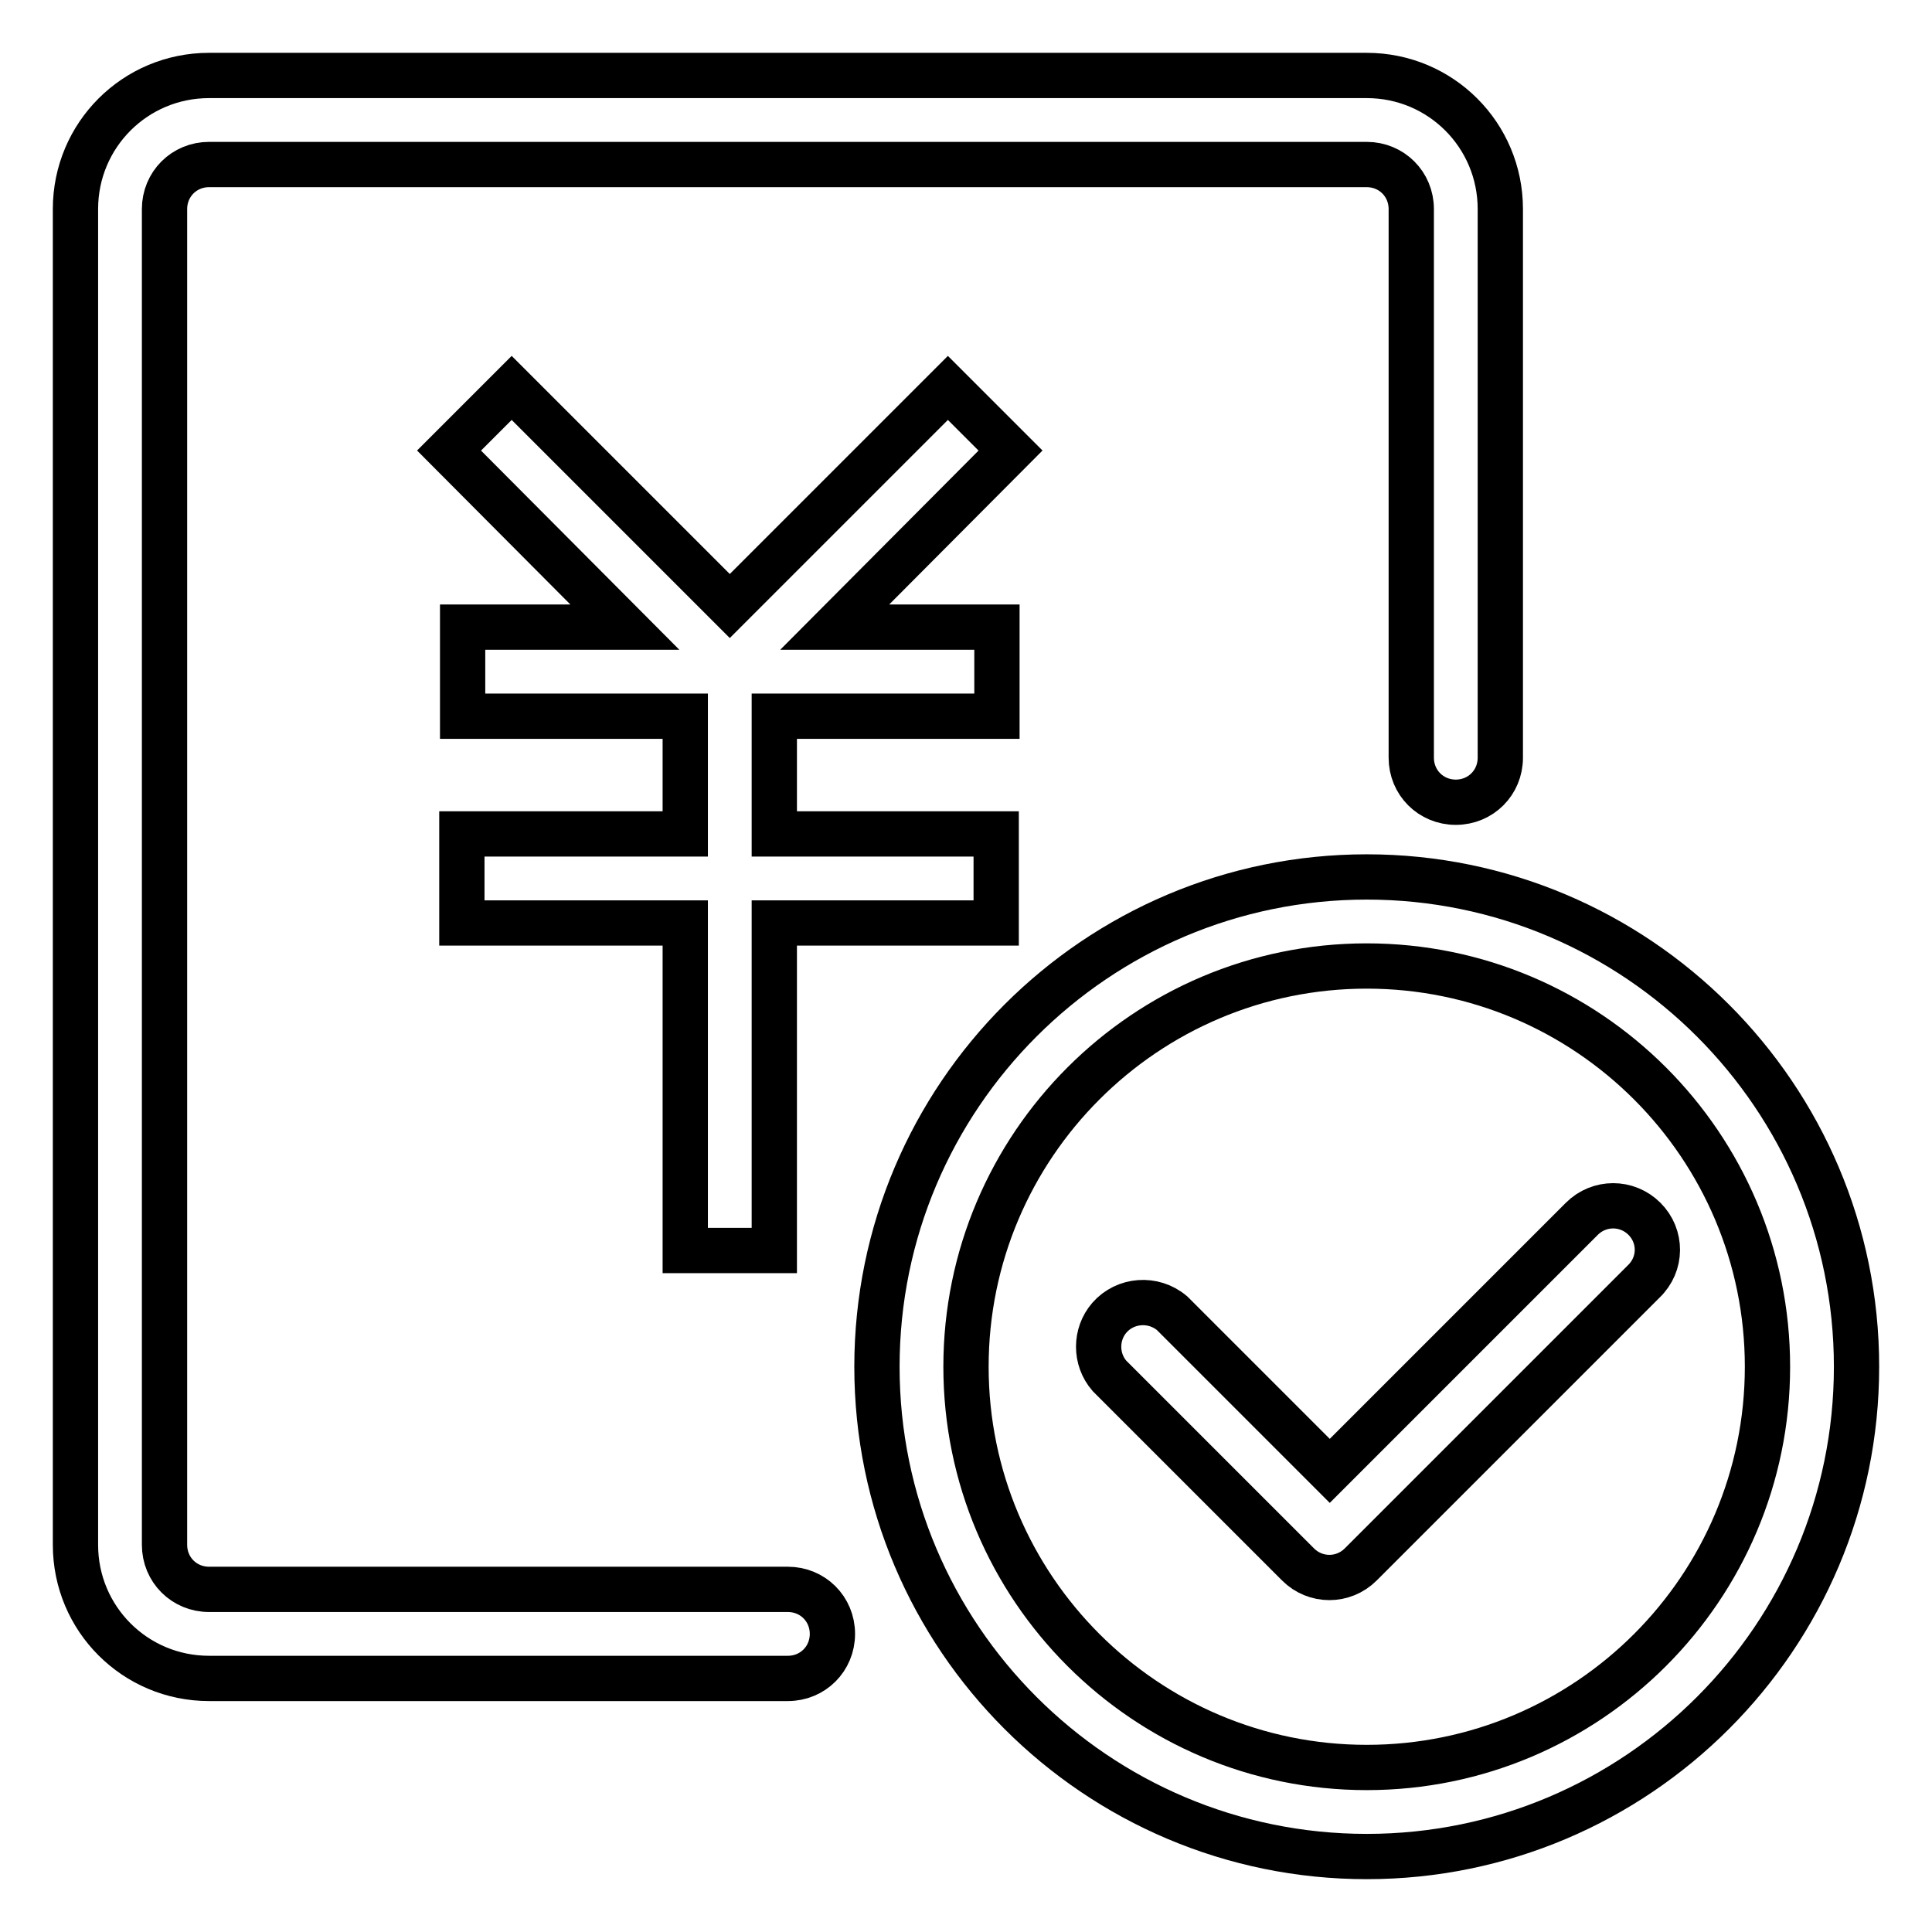<?xml version="1.0" encoding="utf-8"?>
<!-- Svg Vector Icons : http://www.onlinewebfonts.com/icon -->
<!DOCTYPE svg PUBLIC "-//W3C//DTD SVG 1.1//EN" "http://www.w3.org/Graphics/SVG/1.1/DTD/svg11.dtd">
<svg version="1.1" xmlns="http://www.w3.org/2000/svg" xmlns:xlink="http://www.w3.org/1999/xlink" x="0px" y="0px" viewBox="0 0 256 256" enable-background="new 0 0 256 256" xml:space="preserve">
<g> <path stroke-width="6" fill-opacity="0" stroke="#000000"  d="M104.4,210.6H27.7c-3.3,0-5.9-2.6-5.9-5.9v-177c0-3.3,2.6-5.9,5.9-5.9h153.4c3.3,0,5.9,2.6,5.9,5.9v72.7 c0,3.3,2.6,5.9,5.9,5.9c3.3,0,5.9-2.6,5.9-5.9V27.7c0-9.8-7.9-17.7-17.7-17.7H27.7C17.9,10,10,17.9,10,27.7v177 c0,9.8,7.9,17.7,17.7,17.7h76.7c3.3,0,5.9-2.6,5.9-5.9S107.7,210.6,104.4,210.6L104.4,210.6L104.4,210.6z"/> <path stroke-width="6" fill-opacity="0" stroke="#000000"  d="M125.6,51.4L96.7,80.3L67.8,51.4l-8.3,8.3l23.3,23.4H61.3v11.8h29.5v15.6H61.2v11.8h29.6v43.4h11.8v-43.4 H132v-11.8h-29.4V94.9h29.5V83.1h-21.5l23.3-23.4L125.6,51.4z"/> <path stroke-width="6" fill-opacity="0" stroke="#000000"  d="M181.1,116.2c-35.8,0-64.9,29.1-64.9,64.9s29.1,64.9,64.9,64.9s64.9-29.1,64.9-64.9 S216.9,116.2,181.1,116.2z M181.1,234.2c-29.3,0-53.1-23.8-53.1-53.1c0-29.3,23.8-53.1,53.1-53.1c29.3,0,53.1,23.8,53.1,53.1 C234.2,210.4,210.4,234.2,181.1,234.2L181.1,234.2z"/> <path stroke-width="6" fill-opacity="0" stroke="#000000"  d="M217.9,161.5c-2.3-2.3-6-2.3-8.3,0l-33.4,33.4L155.3,174c-2.5-2.1-6.2-1.8-8.3,0.6c-1.9,2.2-1.9,5.5,0,7.7 l25,25c2.3,2.3,6,2.3,8.3,0l37.5-37.5C220.2,167.5,220.2,163.8,217.9,161.5L217.9,161.5z"/></g>
</svg>